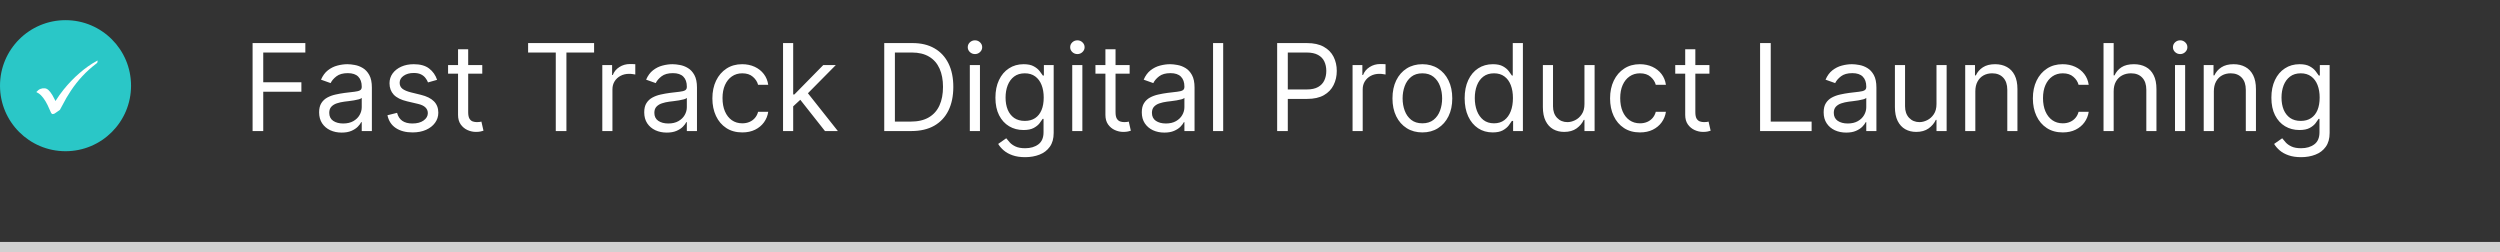 <?xml version="1.0" encoding="utf-8"?>
<svg xmlns="http://www.w3.org/2000/svg" width="248" height="25" viewBox="0 0 248 25" fill="none">
<rect x="0" y="0" width="248" height="25" fill="#333333" stroke="none"/>
<line y1="24.5" x2="248" y2="24.5" stroke="#D1D1D1"/>
<path d="M25.057 13V4.273H30.29V5.21H26.114V8.159H29.898V9.097H26.114V13H25.057ZM33.89 13.153C33.475 13.153 33.098 13.075 32.76 12.919C32.422 12.76 32.154 12.531 31.955 12.233C31.756 11.932 31.657 11.568 31.657 11.142C31.657 10.767 31.73 10.463 31.878 10.23C32.026 9.994 32.223 9.81 32.471 9.676C32.718 9.543 32.99 9.443 33.289 9.378C33.59 9.31 33.892 9.256 34.196 9.216C34.594 9.165 34.916 9.126 35.164 9.101C35.414 9.072 35.596 9.026 35.709 8.96C35.826 8.895 35.884 8.781 35.884 8.619V8.585C35.884 8.165 35.769 7.838 35.539 7.605C35.311 7.372 34.966 7.256 34.503 7.256C34.023 7.256 33.647 7.361 33.374 7.571C33.101 7.781 32.909 8.006 32.799 8.244L31.844 7.903C32.015 7.506 32.242 7.196 32.526 6.974C32.813 6.75 33.125 6.594 33.463 6.506C33.804 6.415 34.14 6.369 34.469 6.369C34.679 6.369 34.921 6.395 35.194 6.446C35.469 6.494 35.735 6.595 35.99 6.749C36.249 6.902 36.463 7.134 36.634 7.443C36.804 7.753 36.89 8.168 36.89 8.688V13H35.884V12.114H35.833C35.765 12.256 35.651 12.408 35.492 12.57C35.333 12.732 35.121 12.869 34.857 12.983C34.593 13.097 34.27 13.153 33.89 13.153ZM34.043 12.25C34.441 12.25 34.776 12.172 35.049 12.016C35.324 11.859 35.532 11.658 35.671 11.411C35.813 11.163 35.884 10.903 35.884 10.631V9.71C35.841 9.761 35.748 9.808 35.603 9.851C35.461 9.891 35.296 9.926 35.108 9.957C34.924 9.986 34.743 10.011 34.567 10.034C34.394 10.054 34.253 10.071 34.145 10.085C33.884 10.119 33.64 10.175 33.412 10.251C33.188 10.325 33.006 10.438 32.867 10.588C32.73 10.736 32.662 10.938 32.662 11.193C32.662 11.543 32.791 11.807 33.05 11.986C33.311 12.162 33.642 12.25 34.043 12.25ZM43.361 7.92L42.458 8.176C42.401 8.026 42.318 7.879 42.207 7.737C42.099 7.592 41.951 7.473 41.764 7.379C41.576 7.286 41.336 7.239 41.043 7.239C40.643 7.239 40.309 7.331 40.042 7.516C39.778 7.697 39.646 7.929 39.646 8.21C39.646 8.46 39.736 8.658 39.918 8.803C40.1 8.947 40.384 9.068 40.771 9.165L41.742 9.403C42.327 9.545 42.764 9.763 43.05 10.055C43.337 10.345 43.481 10.719 43.481 11.176C43.481 11.551 43.373 11.886 43.157 12.182C42.944 12.477 42.646 12.71 42.262 12.881C41.879 13.051 41.432 13.136 40.924 13.136C40.256 13.136 39.704 12.992 39.266 12.702C38.829 12.412 38.552 11.989 38.435 11.432L39.39 11.193C39.481 11.546 39.653 11.81 39.906 11.986C40.161 12.162 40.495 12.25 40.907 12.25C41.376 12.25 41.748 12.151 42.023 11.952C42.302 11.75 42.441 11.508 42.441 11.227C42.441 11 42.361 10.81 42.202 10.656C42.043 10.5 41.799 10.383 41.469 10.307L40.379 10.051C39.779 9.909 39.339 9.689 39.057 9.391C38.779 9.089 38.64 8.713 38.64 8.261C38.64 7.892 38.744 7.565 38.951 7.281C39.161 6.997 39.447 6.774 39.807 6.612C40.171 6.45 40.583 6.369 41.043 6.369C41.691 6.369 42.2 6.511 42.569 6.795C42.941 7.08 43.205 7.455 43.361 7.92ZM47.841 6.455V7.307H44.449V6.455H47.841ZM45.438 4.886H46.444V11.125C46.444 11.409 46.485 11.622 46.567 11.764C46.652 11.903 46.76 11.997 46.891 12.046C47.025 12.091 47.165 12.114 47.313 12.114C47.424 12.114 47.515 12.108 47.586 12.097C47.657 12.082 47.713 12.071 47.756 12.062L47.961 12.966C47.892 12.992 47.797 13.017 47.675 13.043C47.553 13.071 47.398 13.085 47.211 13.085C46.926 13.085 46.648 13.024 46.375 12.902C46.105 12.78 45.881 12.594 45.702 12.344C45.526 12.094 45.438 11.778 45.438 11.398V4.886ZM52.388 5.21V4.273H58.934V5.21H56.189V13H55.133V5.21H52.388ZM59.749 13V6.455H60.72V7.443H60.788C60.908 7.119 61.124 6.857 61.436 6.655C61.749 6.453 62.101 6.352 62.493 6.352C62.567 6.352 62.659 6.354 62.77 6.357C62.881 6.359 62.965 6.364 63.021 6.369V7.392C62.987 7.384 62.909 7.371 62.787 7.354C62.668 7.334 62.541 7.324 62.408 7.324C62.09 7.324 61.805 7.391 61.555 7.524C61.308 7.655 61.112 7.837 60.967 8.07C60.825 8.3 60.754 8.562 60.754 8.858V13H59.749ZM66.14 13.153C65.725 13.153 65.348 13.075 65.01 12.919C64.672 12.76 64.404 12.531 64.205 12.233C64.006 11.932 63.907 11.568 63.907 11.142C63.907 10.767 63.98 10.463 64.128 10.23C64.276 9.994 64.473 9.81 64.721 9.676C64.968 9.543 65.24 9.443 65.539 9.378C65.84 9.31 66.142 9.256 66.446 9.216C66.844 9.165 67.166 9.126 67.414 9.101C67.664 9.072 67.846 9.026 67.959 8.96C68.076 8.895 68.134 8.781 68.134 8.619V8.585C68.134 8.165 68.019 7.838 67.789 7.605C67.561 7.372 67.216 7.256 66.753 7.256C66.273 7.256 65.897 7.361 65.624 7.571C65.351 7.781 65.159 8.006 65.049 8.244L64.094 7.903C64.265 7.506 64.492 7.196 64.776 6.974C65.063 6.75 65.375 6.594 65.713 6.506C66.054 6.415 66.39 6.369 66.719 6.369C66.929 6.369 67.171 6.395 67.444 6.446C67.719 6.494 67.985 6.595 68.24 6.749C68.499 6.902 68.713 7.134 68.884 7.443C69.054 7.753 69.14 8.168 69.14 8.688V13H68.134V12.114H68.083C68.015 12.256 67.901 12.408 67.742 12.57C67.583 12.732 67.371 12.869 67.107 12.983C66.843 13.097 66.52 13.153 66.14 13.153ZM66.293 12.25C66.691 12.25 67.026 12.172 67.299 12.016C67.574 11.859 67.782 11.658 67.921 11.411C68.063 11.163 68.134 10.903 68.134 10.631V9.71C68.091 9.761 67.998 9.808 67.853 9.851C67.711 9.891 67.546 9.926 67.358 9.957C67.174 9.986 66.993 10.011 66.817 10.034C66.644 10.054 66.503 10.071 66.395 10.085C66.134 10.119 65.89 10.175 65.662 10.251C65.438 10.325 65.256 10.438 65.117 10.588C64.981 10.736 64.912 10.938 64.912 11.193C64.912 11.543 65.041 11.807 65.3 11.986C65.561 12.162 65.892 12.25 66.293 12.25ZM73.634 13.136C73.021 13.136 72.492 12.992 72.049 12.702C71.606 12.412 71.265 12.013 71.026 11.504C70.788 10.996 70.668 10.415 70.668 9.761C70.668 9.097 70.79 8.51 71.035 8.001C71.282 7.49 71.626 7.091 72.066 6.804C72.509 6.514 73.026 6.369 73.617 6.369C74.077 6.369 74.492 6.455 74.862 6.625C75.231 6.795 75.533 7.034 75.769 7.341C76.005 7.648 76.151 8.006 76.208 8.415H75.202C75.126 8.116 74.955 7.852 74.691 7.622C74.43 7.389 74.077 7.273 73.634 7.273C73.242 7.273 72.898 7.375 72.603 7.58C72.31 7.781 72.082 8.067 71.917 8.436C71.755 8.803 71.674 9.233 71.674 9.727C71.674 10.233 71.754 10.673 71.913 11.048C72.075 11.423 72.302 11.714 72.594 11.922C72.89 12.129 73.237 12.233 73.634 12.233C73.896 12.233 74.133 12.188 74.346 12.097C74.559 12.006 74.739 11.875 74.887 11.704C75.035 11.534 75.14 11.329 75.202 11.091H76.208C76.151 11.477 76.011 11.825 75.786 12.135C75.565 12.442 75.271 12.686 74.904 12.868C74.54 13.047 74.117 13.136 73.634 13.136ZM78.616 10.614L78.599 9.369H78.803L81.667 6.455H82.911L79.86 9.54H79.775L78.616 10.614ZM77.678 13V4.273H78.684V13H77.678ZM81.837 13L79.281 9.761L79.996 9.062L83.116 13H81.837ZM90.41 13H87.717V4.273H90.529C91.376 4.273 92.1 4.447 92.703 4.797C93.305 5.143 93.767 5.642 94.088 6.293C94.409 6.94 94.569 7.716 94.569 8.619C94.569 9.528 94.407 10.311 94.084 10.967C93.76 11.621 93.288 12.124 92.669 12.476C92.049 12.825 91.296 13 90.41 13ZM88.774 12.062H90.342C91.064 12.062 91.662 11.923 92.136 11.645C92.61 11.367 92.964 10.97 93.197 10.456C93.43 9.942 93.546 9.33 93.546 8.619C93.546 7.915 93.431 7.308 93.201 6.8C92.971 6.288 92.627 5.896 92.17 5.624C91.713 5.348 91.143 5.21 90.461 5.21H88.774V12.062ZM96.206 13V6.455H97.211V13H96.206ZM96.717 5.364C96.521 5.364 96.352 5.297 96.21 5.163C96.071 5.03 96.001 4.869 96.001 4.682C96.001 4.494 96.071 4.334 96.21 4.2C96.352 4.067 96.521 4 96.717 4C96.913 4 97.081 4.067 97.22 4.2C97.362 4.334 97.433 4.494 97.433 4.682C97.433 4.869 97.362 5.03 97.22 5.163C97.081 5.297 96.913 5.364 96.717 5.364ZM101.695 15.591C101.21 15.591 100.792 15.528 100.442 15.403C100.093 15.281 99.802 15.119 99.569 14.918C99.339 14.719 99.156 14.506 99.019 14.278L99.82 13.716C99.911 13.835 100.026 13.972 100.165 14.125C100.305 14.281 100.495 14.416 100.737 14.53C100.981 14.646 101.3 14.704 101.695 14.704C102.224 14.704 102.66 14.577 103.004 14.321C103.347 14.065 103.519 13.665 103.519 13.119V11.79H103.434C103.36 11.909 103.255 12.057 103.119 12.233C102.985 12.406 102.792 12.561 102.539 12.697C102.289 12.831 101.951 12.898 101.525 12.898C100.996 12.898 100.522 12.773 100.102 12.523C99.684 12.273 99.353 11.909 99.109 11.432C98.867 10.954 98.746 10.375 98.746 9.693C98.746 9.023 98.864 8.439 99.1 7.942C99.336 7.442 99.664 7.055 100.085 6.783C100.505 6.507 100.991 6.369 101.542 6.369C101.968 6.369 102.306 6.44 102.556 6.582C102.809 6.722 103.002 6.881 103.136 7.06C103.272 7.236 103.377 7.381 103.451 7.494H103.553V6.455H104.525V13.188C104.525 13.75 104.397 14.207 104.141 14.56C103.888 14.915 103.548 15.175 103.119 15.339C102.692 15.507 102.218 15.591 101.695 15.591ZM101.661 11.994C102.065 11.994 102.406 11.902 102.684 11.717C102.962 11.533 103.174 11.267 103.319 10.921C103.464 10.574 103.536 10.159 103.536 9.676C103.536 9.205 103.465 8.788 103.323 8.428C103.181 8.067 102.971 7.784 102.692 7.58C102.414 7.375 102.07 7.273 101.661 7.273C101.235 7.273 100.88 7.381 100.596 7.597C100.315 7.812 100.103 8.102 99.961 8.466C99.822 8.83 99.752 9.233 99.752 9.676C99.752 10.131 99.823 10.533 99.965 10.882C100.11 11.229 100.323 11.501 100.604 11.7C100.888 11.896 101.241 11.994 101.661 11.994ZM106.366 13V6.455H107.371V13H106.366ZM106.877 5.364C106.681 5.364 106.512 5.297 106.37 5.163C106.231 5.03 106.161 4.869 106.161 4.682C106.161 4.494 106.231 4.334 106.37 4.2C106.512 4.067 106.681 4 106.877 4C107.073 4 107.241 4.067 107.38 4.2C107.522 4.334 107.593 4.494 107.593 4.682C107.593 4.869 107.522 5.03 107.38 5.163C107.241 5.297 107.073 5.364 106.877 5.364ZM112.06 6.455V7.307H108.668V6.455H112.06ZM109.657 4.886H110.662V11.125C110.662 11.409 110.703 11.622 110.786 11.764C110.871 11.903 110.979 11.997 111.11 12.046C111.243 12.091 111.384 12.114 111.532 12.114C111.642 12.114 111.733 12.108 111.804 12.097C111.875 12.082 111.932 12.071 111.975 12.062L112.179 12.966C112.111 12.992 112.016 13.017 111.894 13.043C111.772 13.071 111.617 13.085 111.429 13.085C111.145 13.085 110.867 13.024 110.594 12.902C110.324 12.78 110.1 12.594 109.921 12.344C109.745 12.094 109.657 11.778 109.657 11.398V4.886ZM115.499 13.153C115.084 13.153 114.708 13.075 114.37 12.919C114.032 12.76 113.763 12.531 113.564 12.233C113.365 11.932 113.266 11.568 113.266 11.142C113.266 10.767 113.34 10.463 113.488 10.23C113.635 9.994 113.833 9.81 114.08 9.676C114.327 9.543 114.6 9.443 114.898 9.378C115.199 9.31 115.502 9.256 115.806 9.216C116.203 9.165 116.526 9.126 116.773 9.101C117.023 9.072 117.205 9.026 117.319 8.96C117.435 8.895 117.493 8.781 117.493 8.619V8.585C117.493 8.165 117.378 7.838 117.148 7.605C116.921 7.372 116.576 7.256 116.113 7.256C115.632 7.256 115.256 7.361 114.983 7.571C114.711 7.781 114.519 8.006 114.408 8.244L113.453 7.903C113.624 7.506 113.851 7.196 114.135 6.974C114.422 6.75 114.735 6.594 115.073 6.506C115.414 6.415 115.749 6.369 116.078 6.369C116.289 6.369 116.53 6.395 116.803 6.446C117.078 6.494 117.344 6.595 117.6 6.749C117.858 6.902 118.073 7.134 118.243 7.443C118.414 7.753 118.499 8.168 118.499 8.688V13H117.493V12.114H117.442C117.374 12.256 117.26 12.408 117.101 12.57C116.942 12.732 116.73 12.869 116.466 12.983C116.202 13.097 115.88 13.153 115.499 13.153ZM115.652 12.25C116.05 12.25 116.385 12.172 116.658 12.016C116.934 11.859 117.141 11.658 117.28 11.411C117.422 11.163 117.493 10.903 117.493 10.631V9.71C117.451 9.761 117.357 9.808 117.212 9.851C117.07 9.891 116.905 9.926 116.718 9.957C116.533 9.986 116.353 10.011 116.176 10.034C116.003 10.054 115.863 10.071 115.755 10.085C115.493 10.119 115.249 10.175 115.022 10.251C114.797 10.325 114.615 10.438 114.476 10.588C114.34 10.736 114.272 10.938 114.272 11.193C114.272 11.543 114.401 11.807 114.659 11.986C114.921 12.162 115.252 12.25 115.652 12.25ZM121.34 4.273V13H120.335V4.273H121.34ZM126.694 13V4.273H129.642C130.327 4.273 130.887 4.396 131.321 4.643C131.759 4.888 132.083 5.219 132.293 5.636C132.503 6.054 132.608 6.52 132.608 7.034C132.608 7.548 132.503 8.016 132.293 8.436C132.086 8.857 131.765 9.192 131.33 9.442C130.895 9.689 130.338 9.812 129.659 9.812H127.546V8.875H129.625C130.094 8.875 130.471 8.794 130.755 8.632C131.039 8.47 131.245 8.251 131.373 7.976C131.503 7.697 131.569 7.384 131.569 7.034C131.569 6.685 131.503 6.372 131.373 6.097C131.245 5.821 131.037 5.605 130.75 5.449C130.463 5.29 130.083 5.21 129.608 5.21H127.75V13H126.694ZM134.174 13V6.455H135.146V7.443H135.214C135.333 7.119 135.549 6.857 135.862 6.655C136.174 6.453 136.527 6.352 136.919 6.352C136.993 6.352 137.085 6.354 137.196 6.357C137.306 6.359 137.39 6.364 137.447 6.369V7.392C137.413 7.384 137.335 7.371 137.213 7.354C137.093 7.334 136.967 7.324 136.833 7.324C136.515 7.324 136.231 7.391 135.981 7.524C135.734 7.655 135.538 7.837 135.393 8.07C135.251 8.3 135.18 8.562 135.18 8.858V13H134.174ZM141.099 13.136C140.508 13.136 139.99 12.996 139.544 12.714C139.1 12.433 138.754 12.04 138.504 11.534C138.257 11.028 138.133 10.438 138.133 9.761C138.133 9.08 138.257 8.484 138.504 7.976C138.754 7.467 139.1 7.072 139.544 6.791C139.99 6.51 140.508 6.369 141.099 6.369C141.69 6.369 142.207 6.51 142.65 6.791C143.096 7.072 143.443 7.467 143.69 7.976C143.94 8.484 144.065 9.08 144.065 9.761C144.065 10.438 143.94 11.028 143.69 11.534C143.443 12.04 143.096 12.433 142.65 12.714C142.207 12.996 141.69 13.136 141.099 13.136ZM141.099 12.233C141.548 12.233 141.917 12.118 142.207 11.888C142.497 11.658 142.711 11.355 142.85 10.98C142.99 10.605 143.059 10.199 143.059 9.761C143.059 9.324 142.99 8.916 142.85 8.538C142.711 8.161 142.497 7.855 142.207 7.622C141.917 7.389 141.548 7.273 141.099 7.273C140.65 7.273 140.281 7.389 139.991 7.622C139.701 7.855 139.487 8.161 139.348 8.538C139.208 8.916 139.139 9.324 139.139 9.761C139.139 10.199 139.208 10.605 139.348 10.98C139.487 11.355 139.701 11.658 139.991 11.888C140.281 12.118 140.65 12.233 141.099 12.233ZM148.072 13.136C147.526 13.136 147.045 12.999 146.627 12.723C146.21 12.445 145.883 12.053 145.647 11.547C145.411 11.038 145.293 10.438 145.293 9.744C145.293 9.057 145.411 8.46 145.647 7.955C145.883 7.449 146.211 7.058 146.631 6.783C147.052 6.507 147.538 6.369 148.089 6.369C148.515 6.369 148.852 6.44 149.099 6.582C149.349 6.722 149.539 6.881 149.67 7.06C149.803 7.236 149.907 7.381 149.981 7.494H150.066V4.273H151.072V13H150.1V11.994H149.981C149.907 12.114 149.802 12.264 149.665 12.446C149.529 12.625 149.335 12.786 149.082 12.928C148.829 13.067 148.492 13.136 148.072 13.136ZM148.208 12.233C148.612 12.233 148.952 12.128 149.231 11.918C149.509 11.704 149.721 11.411 149.866 11.036C150.011 10.658 150.083 10.222 150.083 9.727C150.083 9.239 150.012 8.811 149.87 8.445C149.728 8.075 149.518 7.788 149.239 7.584C148.961 7.376 148.617 7.273 148.208 7.273C147.782 7.273 147.427 7.382 147.143 7.601C146.862 7.817 146.65 8.111 146.508 8.483C146.369 8.852 146.299 9.267 146.299 9.727C146.299 10.193 146.37 10.617 146.512 10.997C146.657 11.375 146.87 11.676 147.151 11.901C147.435 12.122 147.788 12.233 148.208 12.233ZM157.178 10.324V6.455H158.184V13H157.178V11.892H157.11C156.957 12.224 156.718 12.507 156.394 12.74C156.07 12.97 155.661 13.085 155.167 13.085C154.758 13.085 154.394 12.996 154.076 12.817C153.758 12.635 153.508 12.362 153.326 11.999C153.144 11.632 153.053 11.171 153.053 10.614V6.455H154.059V10.546C154.059 11.023 154.192 11.403 154.46 11.688C154.729 11.972 155.073 12.114 155.491 12.114C155.741 12.114 155.995 12.05 156.254 11.922C156.515 11.794 156.734 11.598 156.91 11.334C157.089 11.07 157.178 10.733 157.178 10.324ZM162.685 13.136C162.071 13.136 161.543 12.992 161.1 12.702C160.657 12.412 160.316 12.013 160.077 11.504C159.838 10.996 159.719 10.415 159.719 9.761C159.719 9.097 159.841 8.51 160.086 8.001C160.333 7.49 160.676 7.091 161.117 6.804C161.56 6.514 162.077 6.369 162.668 6.369C163.128 6.369 163.543 6.455 163.912 6.625C164.282 6.795 164.584 7.034 164.82 7.341C165.056 7.648 165.202 8.006 165.259 8.415H164.253C164.176 8.116 164.006 7.852 163.742 7.622C163.48 7.389 163.128 7.273 162.685 7.273C162.293 7.273 161.949 7.375 161.654 7.58C161.361 7.781 161.132 8.067 160.968 8.436C160.806 8.803 160.725 9.233 160.725 9.727C160.725 10.233 160.804 10.673 160.963 11.048C161.125 11.423 161.353 11.714 161.645 11.922C161.941 12.129 162.287 12.233 162.685 12.233C162.946 12.233 163.184 12.188 163.397 12.097C163.61 12.006 163.79 11.875 163.938 11.704C164.086 11.534 164.191 11.329 164.253 11.091H165.259C165.202 11.477 165.061 11.825 164.837 12.135C164.615 12.442 164.321 12.686 163.955 12.868C163.591 13.047 163.168 13.136 162.685 13.136ZM169.576 6.455V7.307H166.184V6.455H169.576ZM167.172 4.886H168.178V11.125C168.178 11.409 168.219 11.622 168.301 11.764C168.387 11.903 168.495 11.997 168.625 12.046C168.759 12.091 168.9 12.114 169.047 12.114C169.158 12.114 169.249 12.108 169.32 12.097C169.391 12.082 169.448 12.071 169.49 12.062L169.695 12.966C169.627 12.992 169.532 13.017 169.409 13.043C169.287 13.071 169.132 13.085 168.945 13.085C168.661 13.085 168.382 13.024 168.11 12.902C167.84 12.78 167.615 12.594 167.436 12.344C167.26 12.094 167.172 11.778 167.172 11.398V4.886ZM174.6 13V4.273H175.657V12.062H179.713V13H174.6ZM183.14 13.153C182.725 13.153 182.348 13.075 182.01 12.919C181.672 12.76 181.404 12.531 181.205 12.233C181.006 11.932 180.907 11.568 180.907 11.142C180.907 10.767 180.98 10.463 181.128 10.23C181.276 9.994 181.473 9.81 181.721 9.676C181.968 9.543 182.24 9.443 182.539 9.378C182.84 9.31 183.142 9.256 183.446 9.216C183.844 9.165 184.167 9.126 184.414 9.101C184.664 9.072 184.846 9.026 184.959 8.96C185.076 8.895 185.134 8.781 185.134 8.619V8.585C185.134 8.165 185.019 7.838 184.789 7.605C184.561 7.372 184.216 7.256 183.753 7.256C183.273 7.256 182.897 7.361 182.624 7.571C182.351 7.781 182.159 8.006 182.049 8.244L181.094 7.903C181.265 7.506 181.492 7.196 181.776 6.974C182.063 6.75 182.375 6.594 182.713 6.506C183.054 6.415 183.39 6.369 183.719 6.369C183.929 6.369 184.171 6.395 184.444 6.446C184.719 6.494 184.985 6.595 185.24 6.749C185.499 6.902 185.713 7.134 185.884 7.443C186.054 7.753 186.14 8.168 186.14 8.688V13H185.134V12.114H185.083C185.015 12.256 184.901 12.408 184.742 12.57C184.583 12.732 184.371 12.869 184.107 12.983C183.843 13.097 183.52 13.153 183.14 13.153ZM183.293 12.25C183.691 12.25 184.026 12.172 184.299 12.016C184.574 11.859 184.782 11.658 184.921 11.411C185.063 11.163 185.134 10.903 185.134 10.631V9.71C185.091 9.761 184.998 9.808 184.853 9.851C184.711 9.891 184.546 9.926 184.358 9.957C184.174 9.986 183.993 10.011 183.817 10.034C183.644 10.054 183.503 10.071 183.395 10.085C183.134 10.119 182.89 10.175 182.662 10.251C182.438 10.325 182.256 10.438 182.117 10.588C181.98 10.736 181.912 10.938 181.912 11.193C181.912 11.543 182.042 11.807 182.3 11.986C182.561 12.162 182.892 12.25 183.293 12.25ZM192.1 10.324V6.455H193.106V13H192.1V11.892H192.032C191.879 12.224 191.64 12.507 191.316 12.74C190.992 12.97 190.583 13.085 190.089 13.085C189.68 13.085 189.316 12.996 188.998 12.817C188.68 12.635 188.43 12.362 188.248 11.999C188.066 11.632 187.975 11.171 187.975 10.614V6.455H188.981V10.546C188.981 11.023 189.114 11.403 189.381 11.688C189.651 11.972 189.995 12.114 190.413 12.114C190.663 12.114 190.917 12.05 191.175 11.922C191.437 11.794 191.656 11.598 191.832 11.334C192.011 11.07 192.1 10.733 192.1 10.324ZM195.953 9.062V13H194.948V6.455H195.919V7.477H196.005C196.158 7.145 196.391 6.878 196.703 6.676C197.016 6.472 197.419 6.369 197.914 6.369C198.357 6.369 198.745 6.46 199.077 6.642C199.409 6.821 199.668 7.094 199.853 7.46C200.037 7.824 200.13 8.284 200.13 8.841V13H199.124V8.909C199.124 8.395 198.99 7.994 198.723 7.707C198.456 7.418 198.09 7.273 197.624 7.273C197.303 7.273 197.016 7.342 196.763 7.482C196.513 7.621 196.316 7.824 196.171 8.091C196.026 8.358 195.953 8.682 195.953 9.062ZM204.626 13.136C204.013 13.136 203.484 12.992 203.041 12.702C202.598 12.412 202.257 12.013 202.018 11.504C201.78 10.996 201.661 10.415 201.661 9.761C201.661 9.097 201.783 8.51 202.027 8.001C202.274 7.49 202.618 7.091 203.058 6.804C203.501 6.514 204.018 6.369 204.609 6.369C205.07 6.369 205.484 6.455 205.854 6.625C206.223 6.795 206.526 7.034 206.761 7.341C206.997 7.648 207.143 8.006 207.2 8.415H206.195C206.118 8.116 205.947 7.852 205.683 7.622C205.422 7.389 205.07 7.273 204.626 7.273C204.234 7.273 203.891 7.375 203.595 7.58C203.303 7.781 203.074 8.067 202.909 8.436C202.747 8.803 202.666 9.233 202.666 9.727C202.666 10.233 202.746 10.673 202.905 11.048C203.067 11.423 203.294 11.714 203.587 11.922C203.882 12.129 204.229 12.233 204.626 12.233C204.888 12.233 205.125 12.188 205.338 12.097C205.551 12.006 205.732 11.875 205.879 11.704C206.027 11.534 206.132 11.329 206.195 11.091H207.2C207.143 11.477 207.003 11.825 206.778 12.135C206.557 12.442 206.263 12.686 205.896 12.868C205.533 13.047 205.109 13.136 204.626 13.136ZM209.676 9.062V13H208.67V4.273H209.676V7.477H209.761C209.915 7.139 210.145 6.871 210.452 6.672C210.761 6.47 211.173 6.369 211.688 6.369C212.134 6.369 212.524 6.459 212.859 6.638C213.195 6.814 213.455 7.085 213.639 7.452C213.827 7.815 213.92 8.278 213.92 8.841V13H212.915V8.909C212.915 8.389 212.78 7.987 212.51 7.703C212.243 7.416 211.872 7.273 211.398 7.273C211.068 7.273 210.773 7.342 210.511 7.482C210.253 7.621 210.048 7.824 209.898 8.091C209.75 8.358 209.676 8.682 209.676 9.062ZM215.76 13V6.455H216.766V13H215.76ZM216.272 5.364C216.076 5.364 215.907 5.297 215.765 5.163C215.625 5.03 215.556 4.869 215.556 4.682C215.556 4.494 215.625 4.334 215.765 4.2C215.907 4.067 216.076 4 216.272 4C216.468 4 216.635 4.067 216.775 4.2C216.917 4.334 216.988 4.494 216.988 4.682C216.988 4.869 216.917 5.03 216.775 5.163C216.635 5.297 216.468 5.364 216.272 5.364ZM219.614 9.062V13H218.608V6.455H219.58V7.477H219.665C219.818 7.145 220.051 6.878 220.364 6.676C220.676 6.472 221.08 6.369 221.574 6.369C222.017 6.369 222.405 6.46 222.737 6.642C223.07 6.821 223.328 7.094 223.513 7.46C223.697 7.824 223.79 8.284 223.79 8.841V13H222.784V8.909C222.784 8.395 222.651 7.994 222.384 7.707C222.116 7.418 221.75 7.273 221.284 7.273C220.963 7.273 220.676 7.342 220.423 7.482C220.173 7.621 219.976 7.824 219.831 8.091C219.686 8.358 219.614 8.682 219.614 9.062ZM228.27 15.591C227.784 15.591 227.366 15.528 227.017 15.403C226.667 15.281 226.376 15.119 226.143 14.918C225.913 14.719 225.73 14.506 225.593 14.278L226.395 13.716C226.485 13.835 226.6 13.972 226.74 14.125C226.879 14.281 227.069 14.416 227.311 14.53C227.555 14.646 227.875 14.704 228.27 14.704C228.798 14.704 229.234 14.577 229.578 14.321C229.922 14.065 230.093 13.665 230.093 13.119V11.79H230.008C229.934 11.909 229.829 12.057 229.693 12.233C229.559 12.406 229.366 12.561 229.113 12.697C228.863 12.831 228.525 12.898 228.099 12.898C227.571 12.898 227.096 12.773 226.676 12.523C226.258 12.273 225.927 11.909 225.683 11.432C225.441 10.954 225.321 10.375 225.321 9.693C225.321 9.023 225.439 8.439 225.674 7.942C225.91 7.442 226.238 7.055 226.659 6.783C227.079 6.507 227.565 6.369 228.116 6.369C228.542 6.369 228.88 6.44 229.13 6.582C229.383 6.722 229.576 6.881 229.71 7.06C229.846 7.236 229.951 7.381 230.025 7.494H230.127V6.455H231.099V13.188C231.099 13.75 230.971 14.207 230.716 14.56C230.463 14.915 230.122 15.175 229.693 15.339C229.267 15.507 228.792 15.591 228.27 15.591ZM228.235 11.994C228.639 11.994 228.98 11.902 229.258 11.717C229.537 11.533 229.748 11.267 229.893 10.921C230.038 10.574 230.11 10.159 230.11 9.676C230.11 9.205 230.039 8.788 229.897 8.428C229.755 8.067 229.545 7.784 229.267 7.58C228.988 7.375 228.645 7.273 228.235 7.273C227.809 7.273 227.454 7.381 227.17 7.597C226.889 7.812 226.677 8.102 226.535 8.466C226.396 8.83 226.326 9.233 226.326 9.676C226.326 10.131 226.397 10.533 226.539 10.882C226.684 11.229 226.897 11.501 227.179 11.7C227.463 11.896 227.815 11.994 228.235 11.994Z" fill="white"/>
<circle cx="6.5" cy="8.5" r="6.5" fill="#2AC7C7"/>
<path d="M5.176 11.304C5.087 11.252 5.062 11.21 4.925 10.879C4.659 10.236 4.365 9.748 4.063 9.45C3.94 9.328 3.778 9.212 3.666 9.167C3.63 9.152 3.6 9.136 3.6 9.131C3.6 9.119 3.752 8.975 3.812 8.931C4.053 8.751 4.406 8.701 4.637 8.814C4.868 8.926 5.141 9.285 5.395 9.808C5.451 9.925 5.501 10.02 5.504 10.02C5.508 10.02 5.534 9.981 5.562 9.934C5.722 9.667 6.047 9.213 6.316 8.88C7.286 7.68 8.475 6.651 9.586 6.054L9.685 6L9.678 6.061C9.658 6.245 9.676 6.215 9.489 6.359C8.534 7.092 7.731 7.954 7.042 8.984C6.724 9.46 6.47 9.895 6.151 10.513C6.042 10.725 5.949 10.898 5.944 10.898C5.939 10.898 5.834 10.972 5.71 11.063C5.586 11.154 5.451 11.246 5.411 11.268C5.328 11.311 5.218 11.328 5.176 11.304Z" fill="white"/>
</svg>
